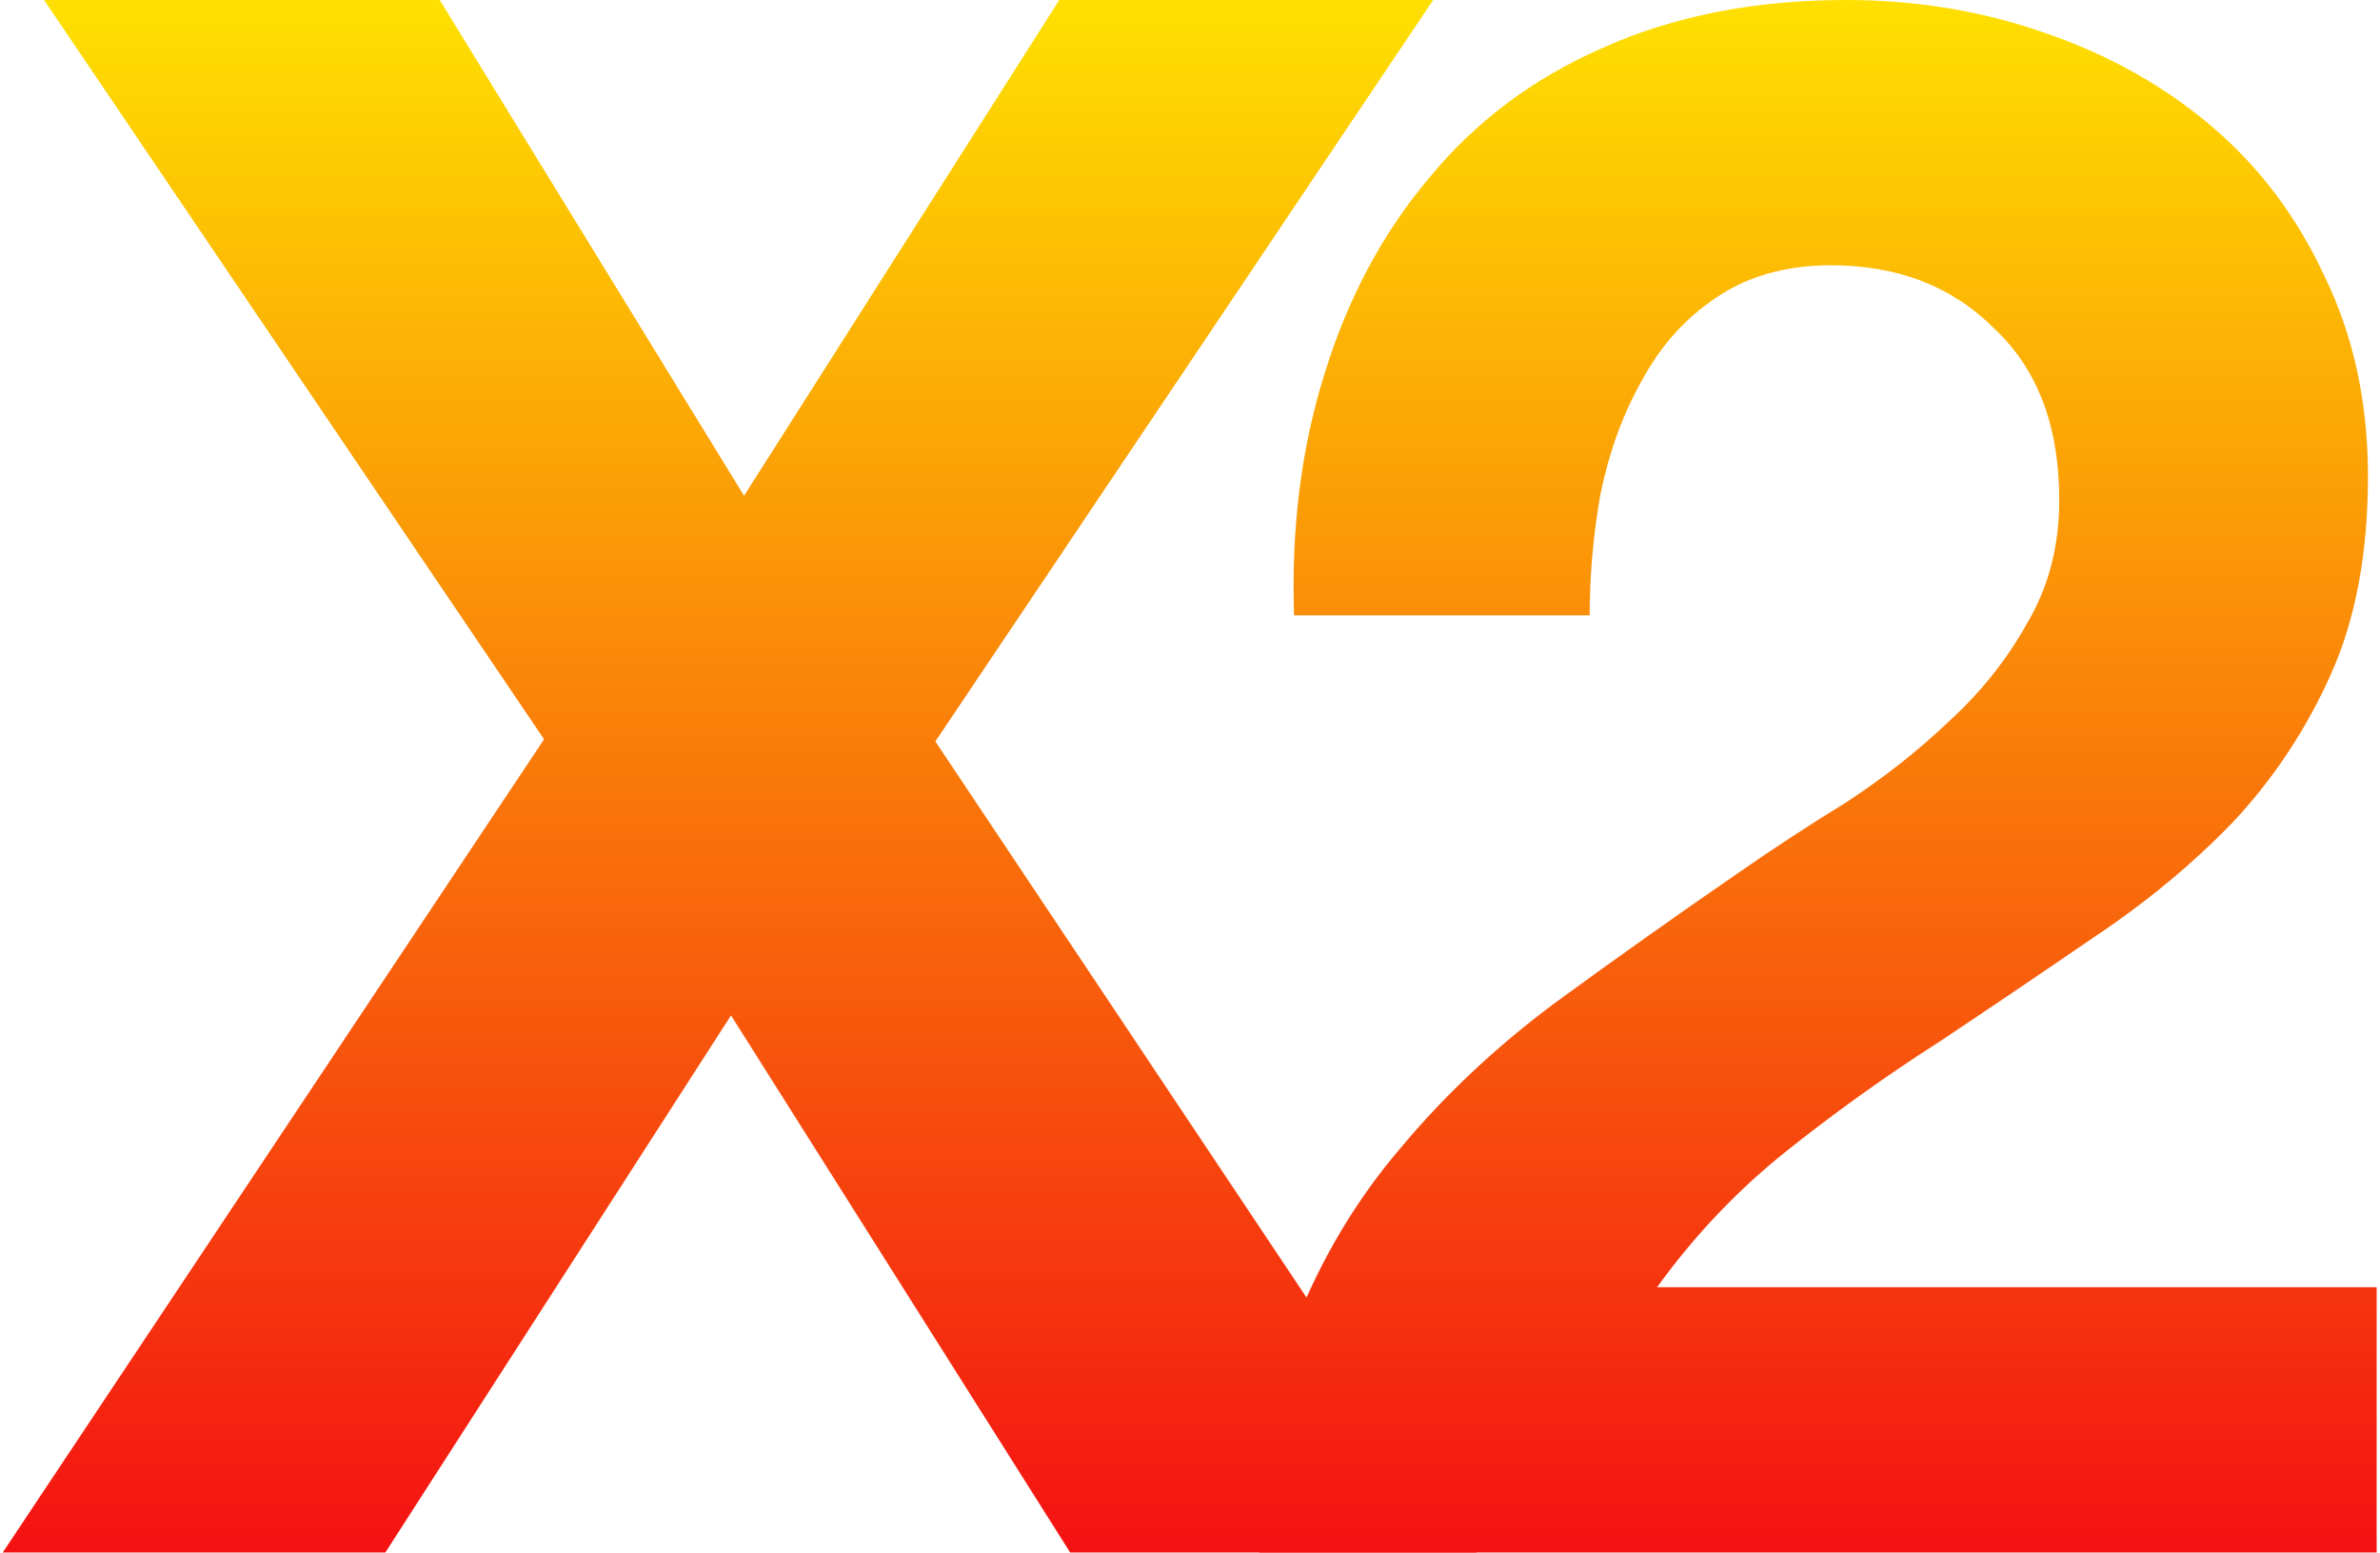 <svg width="518" height="338" viewBox="0 0 518 338" fill="none" xmlns="http://www.w3.org/2000/svg">
<path d="M118.412 160.87L9.587 0H95.7L161.941 107.878L230.548 0H311.929L203.578 161.343L321.392 337.828H232.913L159.102 220.96L83.872 337.828H0.598L118.412 160.87Z" fill="url(#paint0_linear_1705_1098)"/>
<path d="M281.644 133.901C281.013 114.975 283.221 97.469 288.268 81.382C293.315 64.979 300.885 50.785 310.979 38.798C321.073 26.496 333.69 17.033 348.831 10.409C364.287 3.47 381.951 0 401.824 0C416.964 0 431.316 2.366 444.88 7.097C458.759 11.829 470.903 18.61 481.312 27.443C491.722 36.275 499.923 47.157 505.916 60.09C512.225 73.022 515.379 87.532 515.379 103.619C515.379 120.337 512.698 134.689 507.336 146.676C501.973 158.662 494.876 169.387 486.044 178.85C477.212 187.998 467.118 196.356 455.762 203.927C444.722 211.497 433.524 219.068 422.169 226.638C410.813 233.893 399.773 241.779 389.049 250.295C378.324 258.812 368.861 268.748 360.66 280.104H517.272V337.828H274.074C274.074 318.586 276.755 301.868 282.117 287.674C287.795 273.48 295.365 260.862 304.828 249.822C314.291 238.467 325.331 228.057 337.949 218.594C350.881 209.131 364.445 199.511 378.639 189.732C385.894 184.685 393.622 179.639 401.824 174.592C410.025 169.229 417.437 163.394 424.061 157.085C431.001 150.777 436.679 143.679 441.095 135.794C445.826 127.908 448.192 118.918 448.192 108.824C448.192 92.737 443.461 80.278 433.998 71.445C424.85 62.298 413.021 57.724 398.511 57.724C388.733 57.724 380.374 60.09 373.435 64.821C366.811 69.237 361.448 75.231 357.348 82.801C353.247 90.056 350.25 98.257 348.358 107.405C346.781 116.237 345.992 125.069 345.992 133.901H281.644Z" fill="url(#paint1_linear_1705_1098)"/>
<defs>
<linearGradient id="paint0_linear_1705_1098" x1="274.396" y1="-13" x2="274.396" y2="338" gradientUnits="userSpaceOnUse">
<stop stop-color="#FFE800"/>
<stop offset="1" stop-color="#F41112"/>
</linearGradient>
<linearGradient id="paint1_linear_1705_1098" x1="274.396" y1="-13" x2="274.396" y2="338" gradientUnits="userSpaceOnUse">
<stop stop-color="#FFE800"/>
<stop offset="1" stop-color="#F41112"/>
</linearGradient>
</defs>
</svg>
